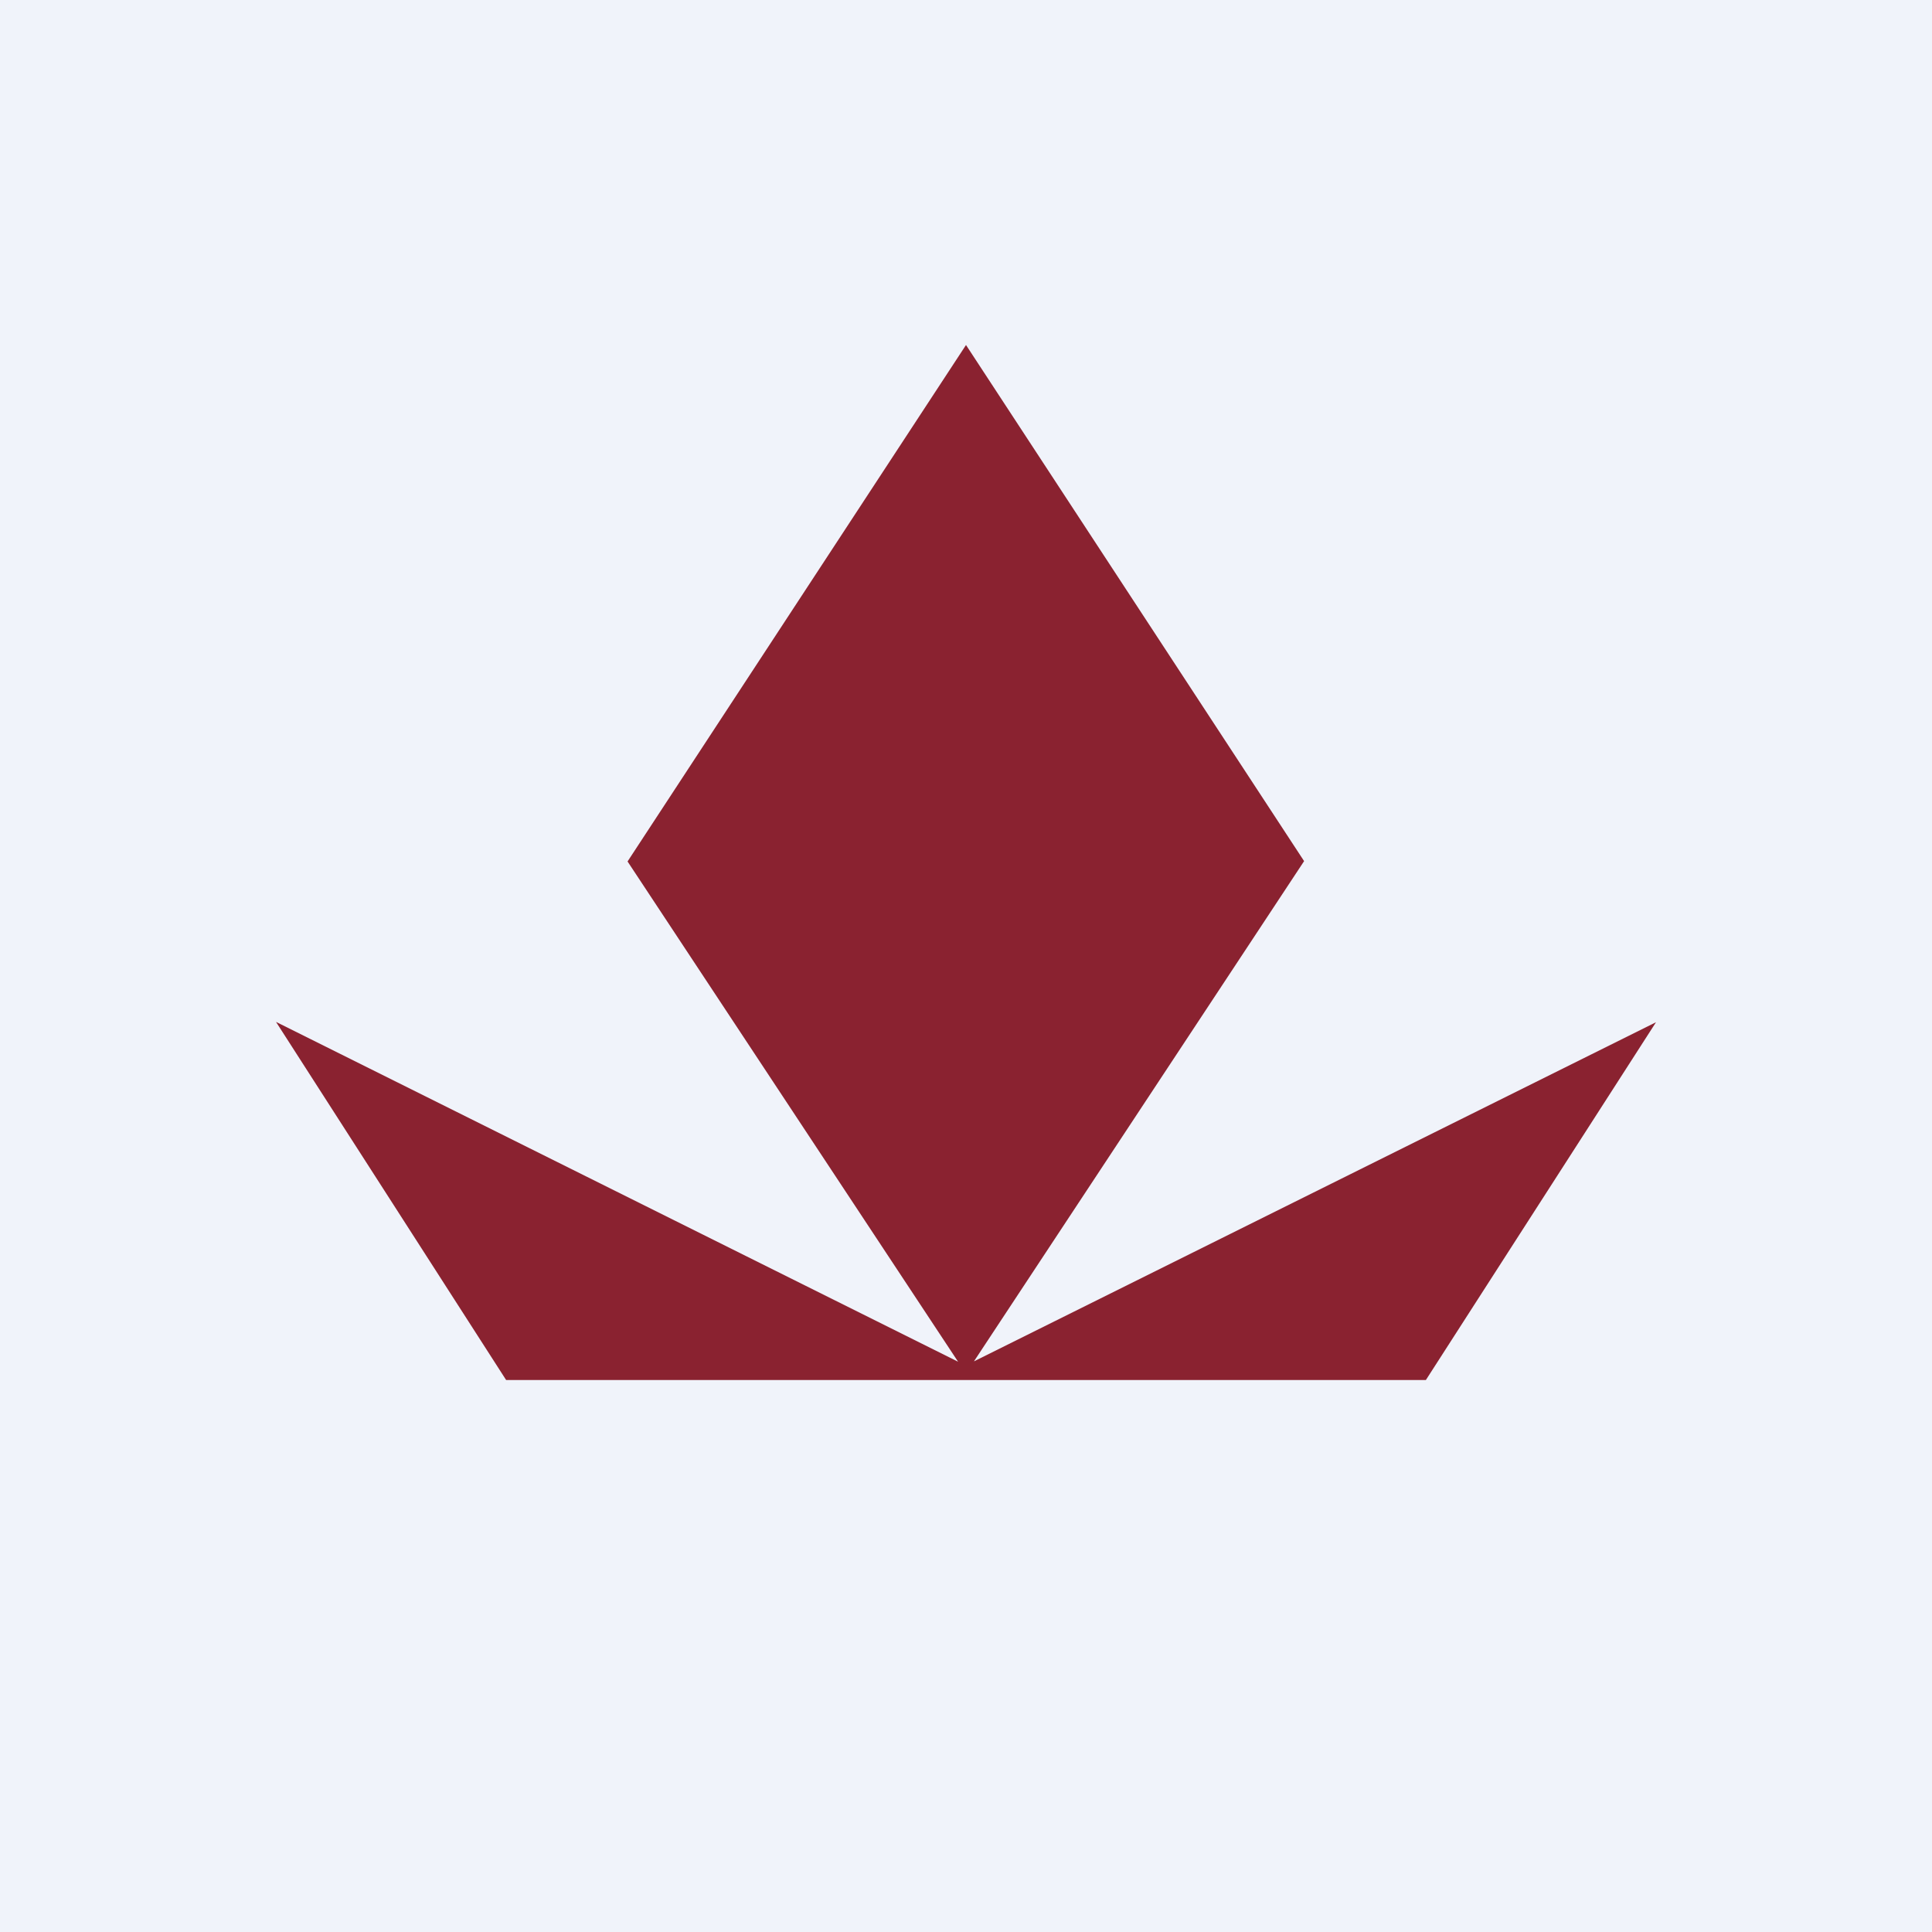 <!-- by Finnhub --><svg width="56" height="56" viewBox="0 0 56 56" xmlns="http://www.w3.org/2000/svg"><path fill="#F0F3FA" d="M0 0h56v56H0z"/><path d="m37.8 24.96-9.57 14.5L48 29.63 41.33 40H14.67L8 29.62l19.77 9.85-9.58-14.5L28 10l9.8 14.96Z" fill="#8A2230"/></svg>